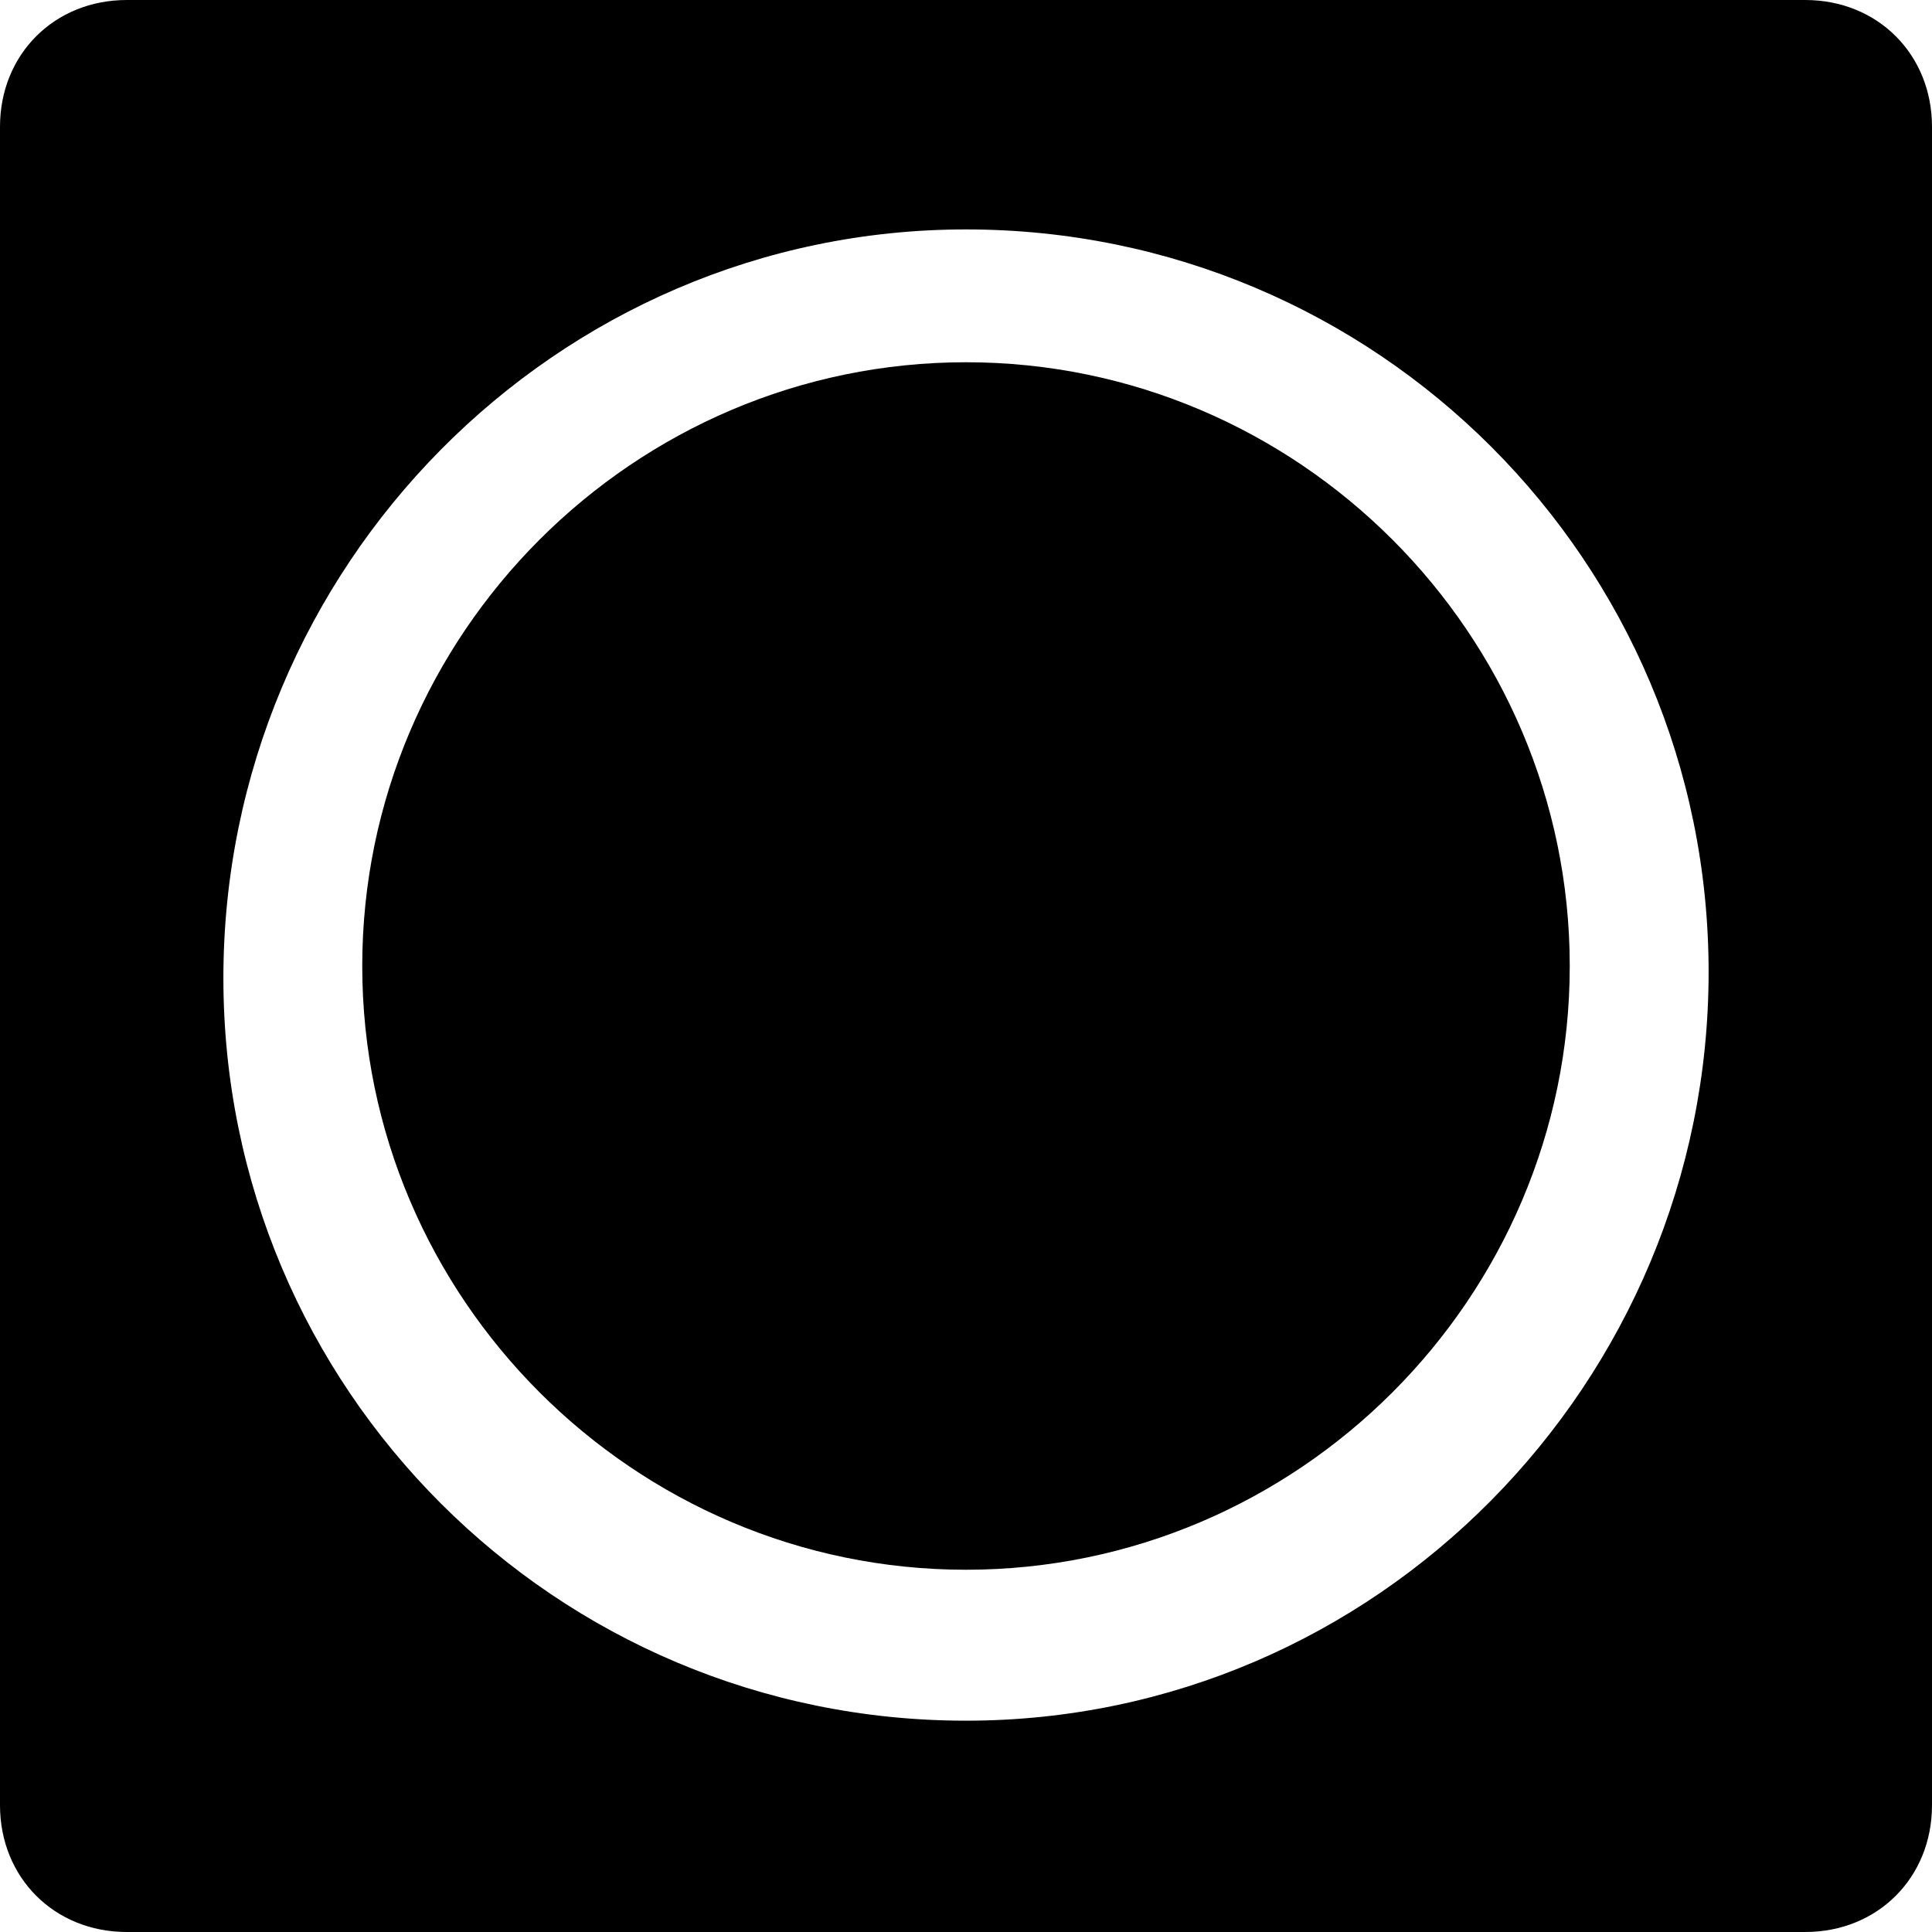<?xml version="1.0" encoding="utf-8"?>
<!-- Generator: Adobe Illustrator 27.9.0, SVG Export Plug-In . SVG Version: 6.00 Build 0)  -->
<svg version="1.1" id="Ebene_1" xmlns="http://www.w3.org/2000/svg" xmlns:xlink="http://www.w3.org/1999/xlink" x="0px" y="0px"
	 viewBox="0 0 32 32" style="enable-background:new 0 0 32 32;" xml:space="preserve">
<path d="M26,16c0,5.5-4.5,10-10,10c-5.5,0-10-4.5-10-10S10.5,6,16,6C21.5,6,26,10.5,26,16z"/>
<path d="M29.9,0H2.1C0.9,0,0,0.9,0,2.1v27.8C0,31.1,0.9,32,2.1,32h27.8c1.2,0,2.1-0.9,2.1-2.1V2.1C32,0.9,31.1,0,29.9,0z M16,28.5
	C9.2,28.5,3.7,23,3.7,16.2C3.7,9.4,9.2,3.8,16,3.8s12.3,5.5,12.3,12.3S22.8,28.5,16,28.5z"/>
</svg>
